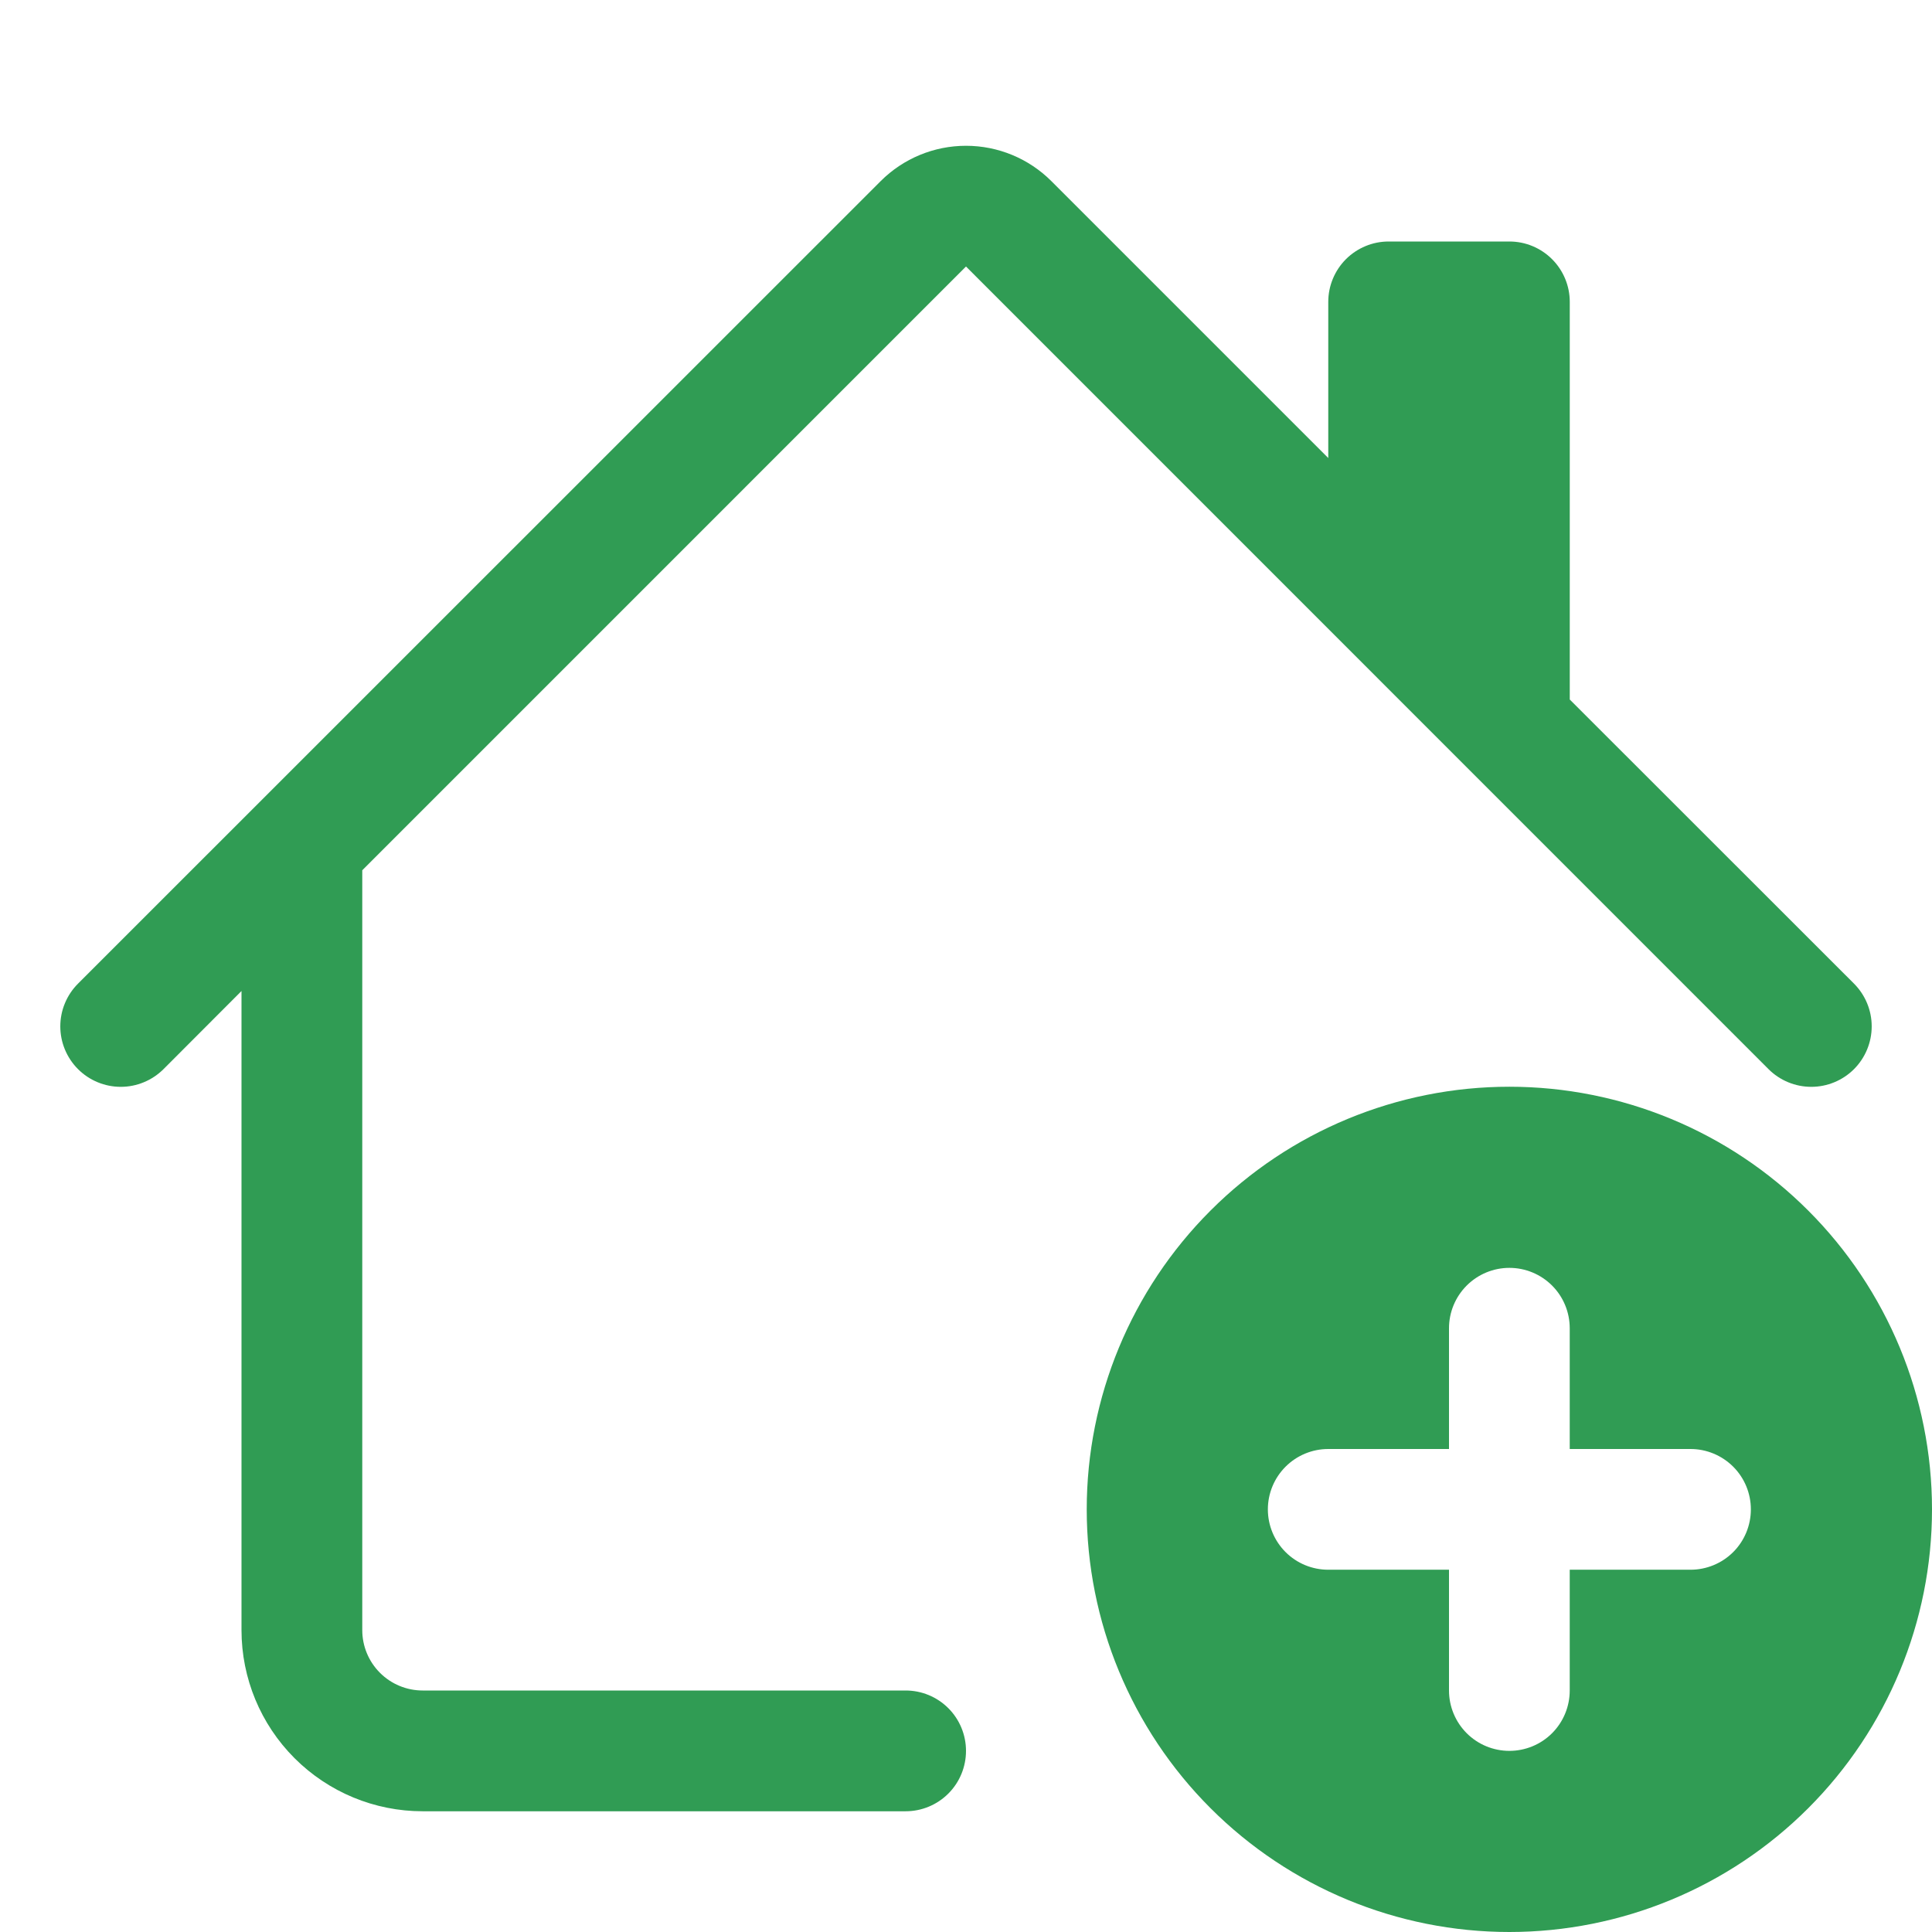 <svg width="57" height="57" viewBox="0 0 57 57" fill="none" xmlns="http://www.w3.org/2000/svg">
<g id="bi:house-add" clip-path="url(#clip0_7661_1357)">
<g id="Group">
<path id="Vector" d="M31.019 5.344C30.351 4.676 29.445 4.301 28.5 4.301C27.556 4.301 26.65 4.676 25.982 5.344L2.302 29.02C2.136 29.186 2.005 29.382 1.915 29.599C1.825 29.815 1.779 30.047 1.779 30.281C1.779 30.515 1.825 30.747 1.915 30.964C2.005 31.18 2.136 31.377 2.302 31.543C2.636 31.877 3.09 32.065 3.563 32.065C3.797 32.065 4.029 32.019 4.245 31.929C4.462 31.839 4.658 31.708 4.824 31.543L7.125 29.238V48.094C7.125 49.511 7.688 50.87 8.69 51.872C9.693 52.875 11.052 53.438 12.469 53.438H26.719C27.192 53.438 27.645 53.25 27.979 52.916C28.313 52.582 28.5 52.129 28.5 51.656C28.5 51.184 28.313 50.731 27.979 50.397C27.645 50.063 27.192 49.875 26.719 49.875H12.469C11.997 49.875 11.544 49.687 11.21 49.353C10.876 49.019 10.688 48.566 10.688 48.094V25.675L28.5 7.863L52.177 31.543C52.511 31.877 52.965 32.065 53.438 32.065C53.911 32.065 54.364 31.877 54.699 31.543C55.033 31.208 55.221 30.754 55.221 30.281C55.221 29.808 55.033 29.355 54.699 29.02L46.313 20.638V8.906C46.313 8.434 46.125 7.981 45.791 7.647C45.457 7.313 45.004 7.125 44.532 7.125H40.969C40.497 7.125 40.044 7.313 39.709 7.647C39.376 7.981 39.188 8.434 39.188 8.906V13.513L31.019 5.344Z" fill="#309C54"/>
<path id="Vector_2" d="M57 44.531C57 47.838 55.686 51.01 53.348 53.348C51.01 55.686 47.838 57 44.531 57C41.224 57 38.053 55.686 35.715 53.348C33.376 51.01 32.062 47.838 32.062 44.531C32.062 41.224 33.376 38.053 35.715 35.715C38.053 33.376 41.224 32.062 44.531 32.062C47.838 32.062 51.01 33.376 53.348 35.715C55.686 38.053 57 41.224 57 44.531ZM44.531 37.406C44.059 37.406 43.606 37.594 43.272 37.928C42.938 38.262 42.75 38.715 42.75 39.188V42.75H39.188C38.715 42.75 38.262 42.938 37.928 43.272C37.594 43.606 37.406 44.059 37.406 44.531C37.406 45.004 37.594 45.457 37.928 45.791C38.262 46.125 38.715 46.312 39.188 46.312H42.75V49.875C42.75 50.347 42.938 50.8 43.272 51.135C43.606 51.469 44.059 51.656 44.531 51.656C45.004 51.656 45.457 51.469 45.791 51.135C46.125 50.8 46.312 50.347 46.312 49.875V46.312H49.875C50.347 46.312 50.8 46.125 51.135 45.791C51.469 45.457 51.656 45.004 51.656 44.531C51.656 44.059 51.469 43.606 51.135 43.272C50.8 42.938 50.347 42.75 49.875 42.75H46.312V39.188C46.312 38.715 46.125 38.262 45.791 37.928C45.457 37.594 45.004 37.406 44.531 37.406Z" fill="#309C54"/>
</g>
</g>
<defs>
<clipPath id="clip0_7661_1357">
<rect width="57" height="57" fill="white"/>
</clipPath>
</defs>
</svg>
